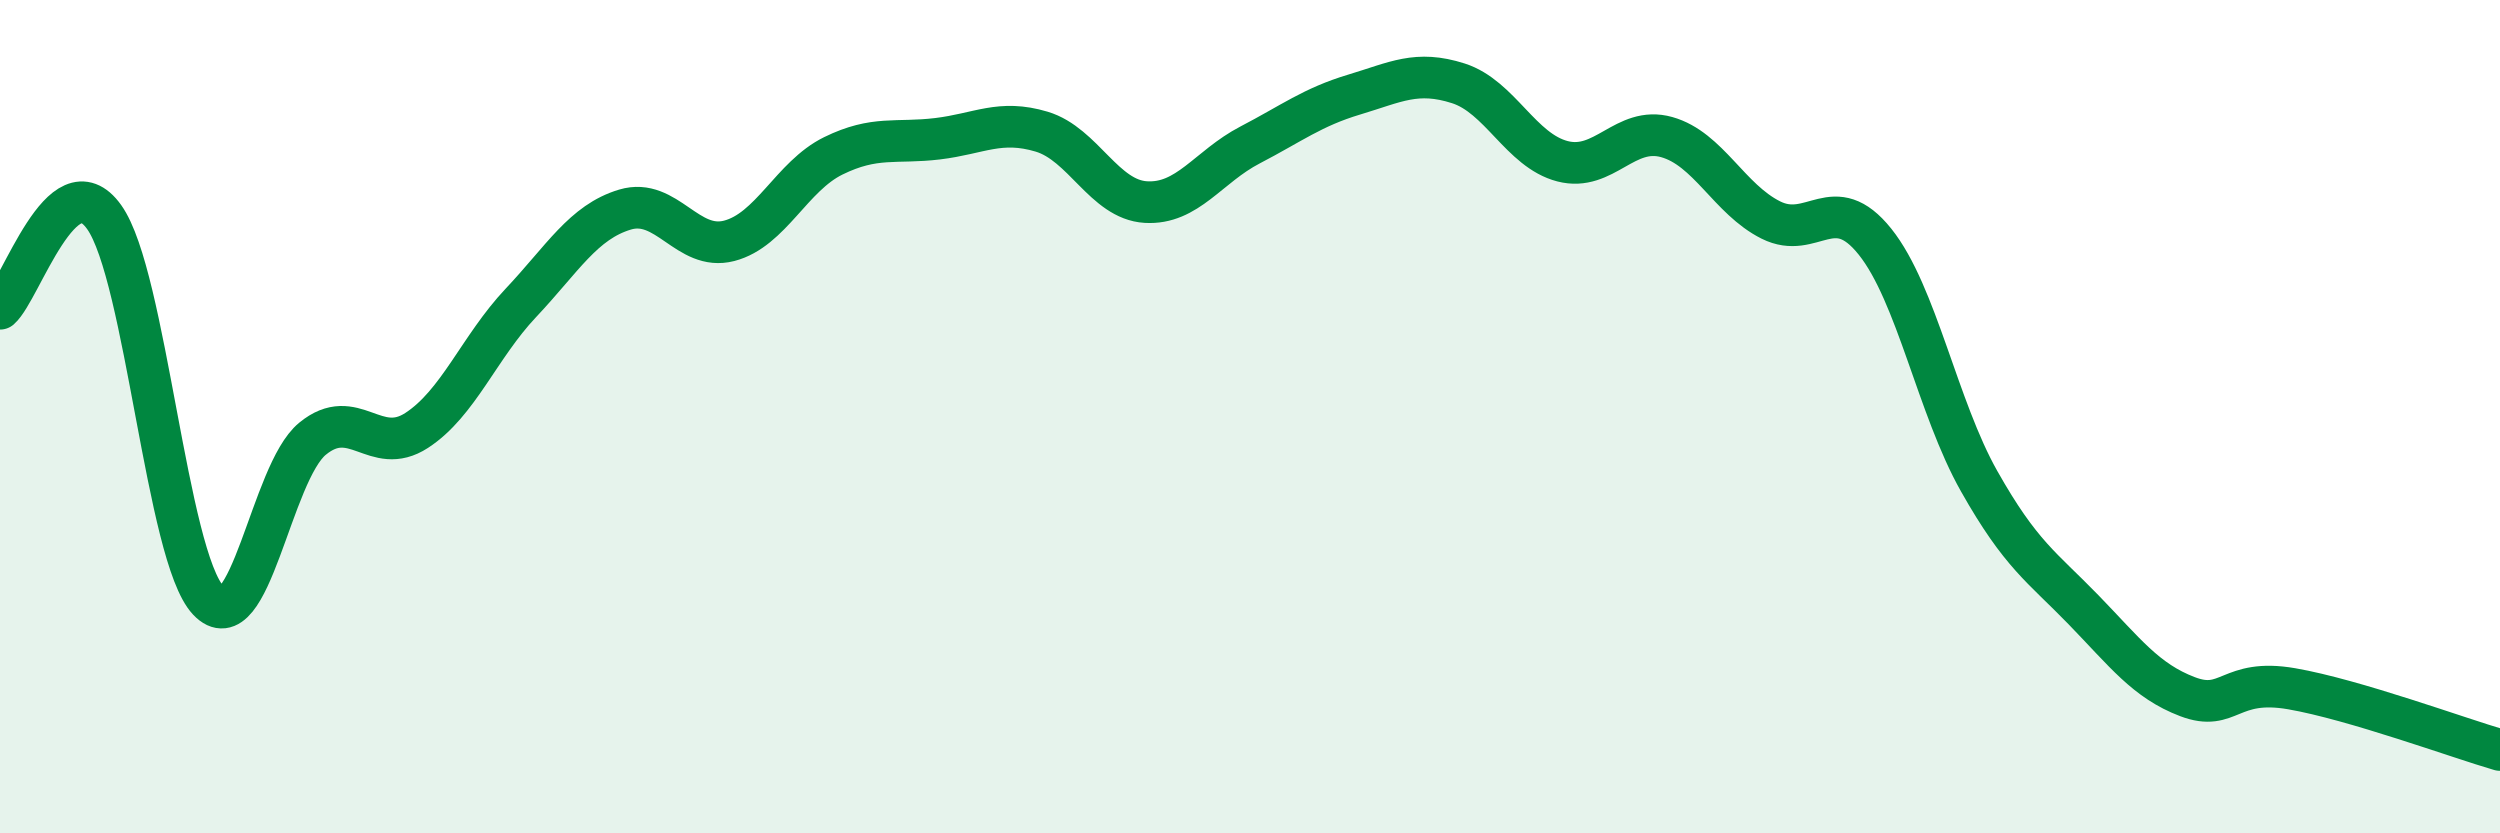 
    <svg width="60" height="20" viewBox="0 0 60 20" xmlns="http://www.w3.org/2000/svg">
      <path
        d="M 0,7.41 C 0.5,6.97 1.5,3.81 2.5,5.21 C 3.5,6.61 4,13.35 5,14.41 C 6,15.47 6.5,11.35 7.5,10.53 C 8.5,9.71 9,10.98 10,10.33 C 11,9.68 11.5,8.33 12.5,7.27 C 13.5,6.21 14,5.33 15,5.03 C 16,4.73 16.5,6.04 17.5,5.78 C 18.5,5.52 19,4.23 20,3.74 C 21,3.25 21.5,3.45 22.5,3.33 C 23.5,3.21 24,2.86 25,3.16 C 26,3.46 26.5,4.79 27.5,4.85 C 28.5,4.91 29,4 30,3.48 C 31,2.96 31.5,2.57 32.5,2.27 C 33.5,1.97 34,1.68 35,2 C 36,2.32 36.5,3.61 37.5,3.87 C 38.5,4.13 39,3.01 40,3.29 C 41,3.57 41.5,4.78 42.5,5.28 C 43.5,5.78 44,4.55 45,5.8 C 46,7.05 46.5,9.78 47.5,11.55 C 48.5,13.32 49,13.6 50,14.63 C 51,15.66 51.5,16.34 52.5,16.72 C 53.5,17.1 53.5,16.27 55,16.53 C 56.5,16.79 59,17.71 60,18L60 20L0 20Z"
        fill="#008740"
        opacity="0.1"
        stroke-linecap="round"
        stroke-linejoin="round"
      />
      <path
        d="M 0,7.41 C 0.5,6.97 1.5,3.81 2.5,5.21 C 3.5,6.61 4,13.35 5,14.41 C 6,15.47 6.5,11.35 7.5,10.53 C 8.5,9.71 9,10.98 10,10.33 C 11,9.68 11.5,8.33 12.5,7.27 C 13.5,6.21 14,5.33 15,5.03 C 16,4.73 16.5,6.04 17.5,5.78 C 18.5,5.52 19,4.23 20,3.74 C 21,3.25 21.5,3.45 22.5,3.33 C 23.5,3.21 24,2.86 25,3.16 C 26,3.46 26.5,4.79 27.5,4.85 C 28.5,4.91 29,4 30,3.48 C 31,2.96 31.5,2.57 32.5,2.27 C 33.5,1.97 34,1.68 35,2 C 36,2.32 36.5,3.61 37.5,3.87 C 38.5,4.13 39,3.01 40,3.29 C 41,3.57 41.5,4.78 42.5,5.28 C 43.5,5.78 44,4.55 45,5.8 C 46,7.05 46.5,9.78 47.5,11.55 C 48.5,13.32 49,13.6 50,14.63 C 51,15.66 51.5,16.34 52.5,16.72 C 53.5,17.1 53.5,16.27 55,16.53 C 56.5,16.79 59,17.71 60,18"
        stroke="#008740"
        stroke-width="1"
        fill="none"
        stroke-linecap="round"
        stroke-linejoin="round"
      />
    </svg>
  